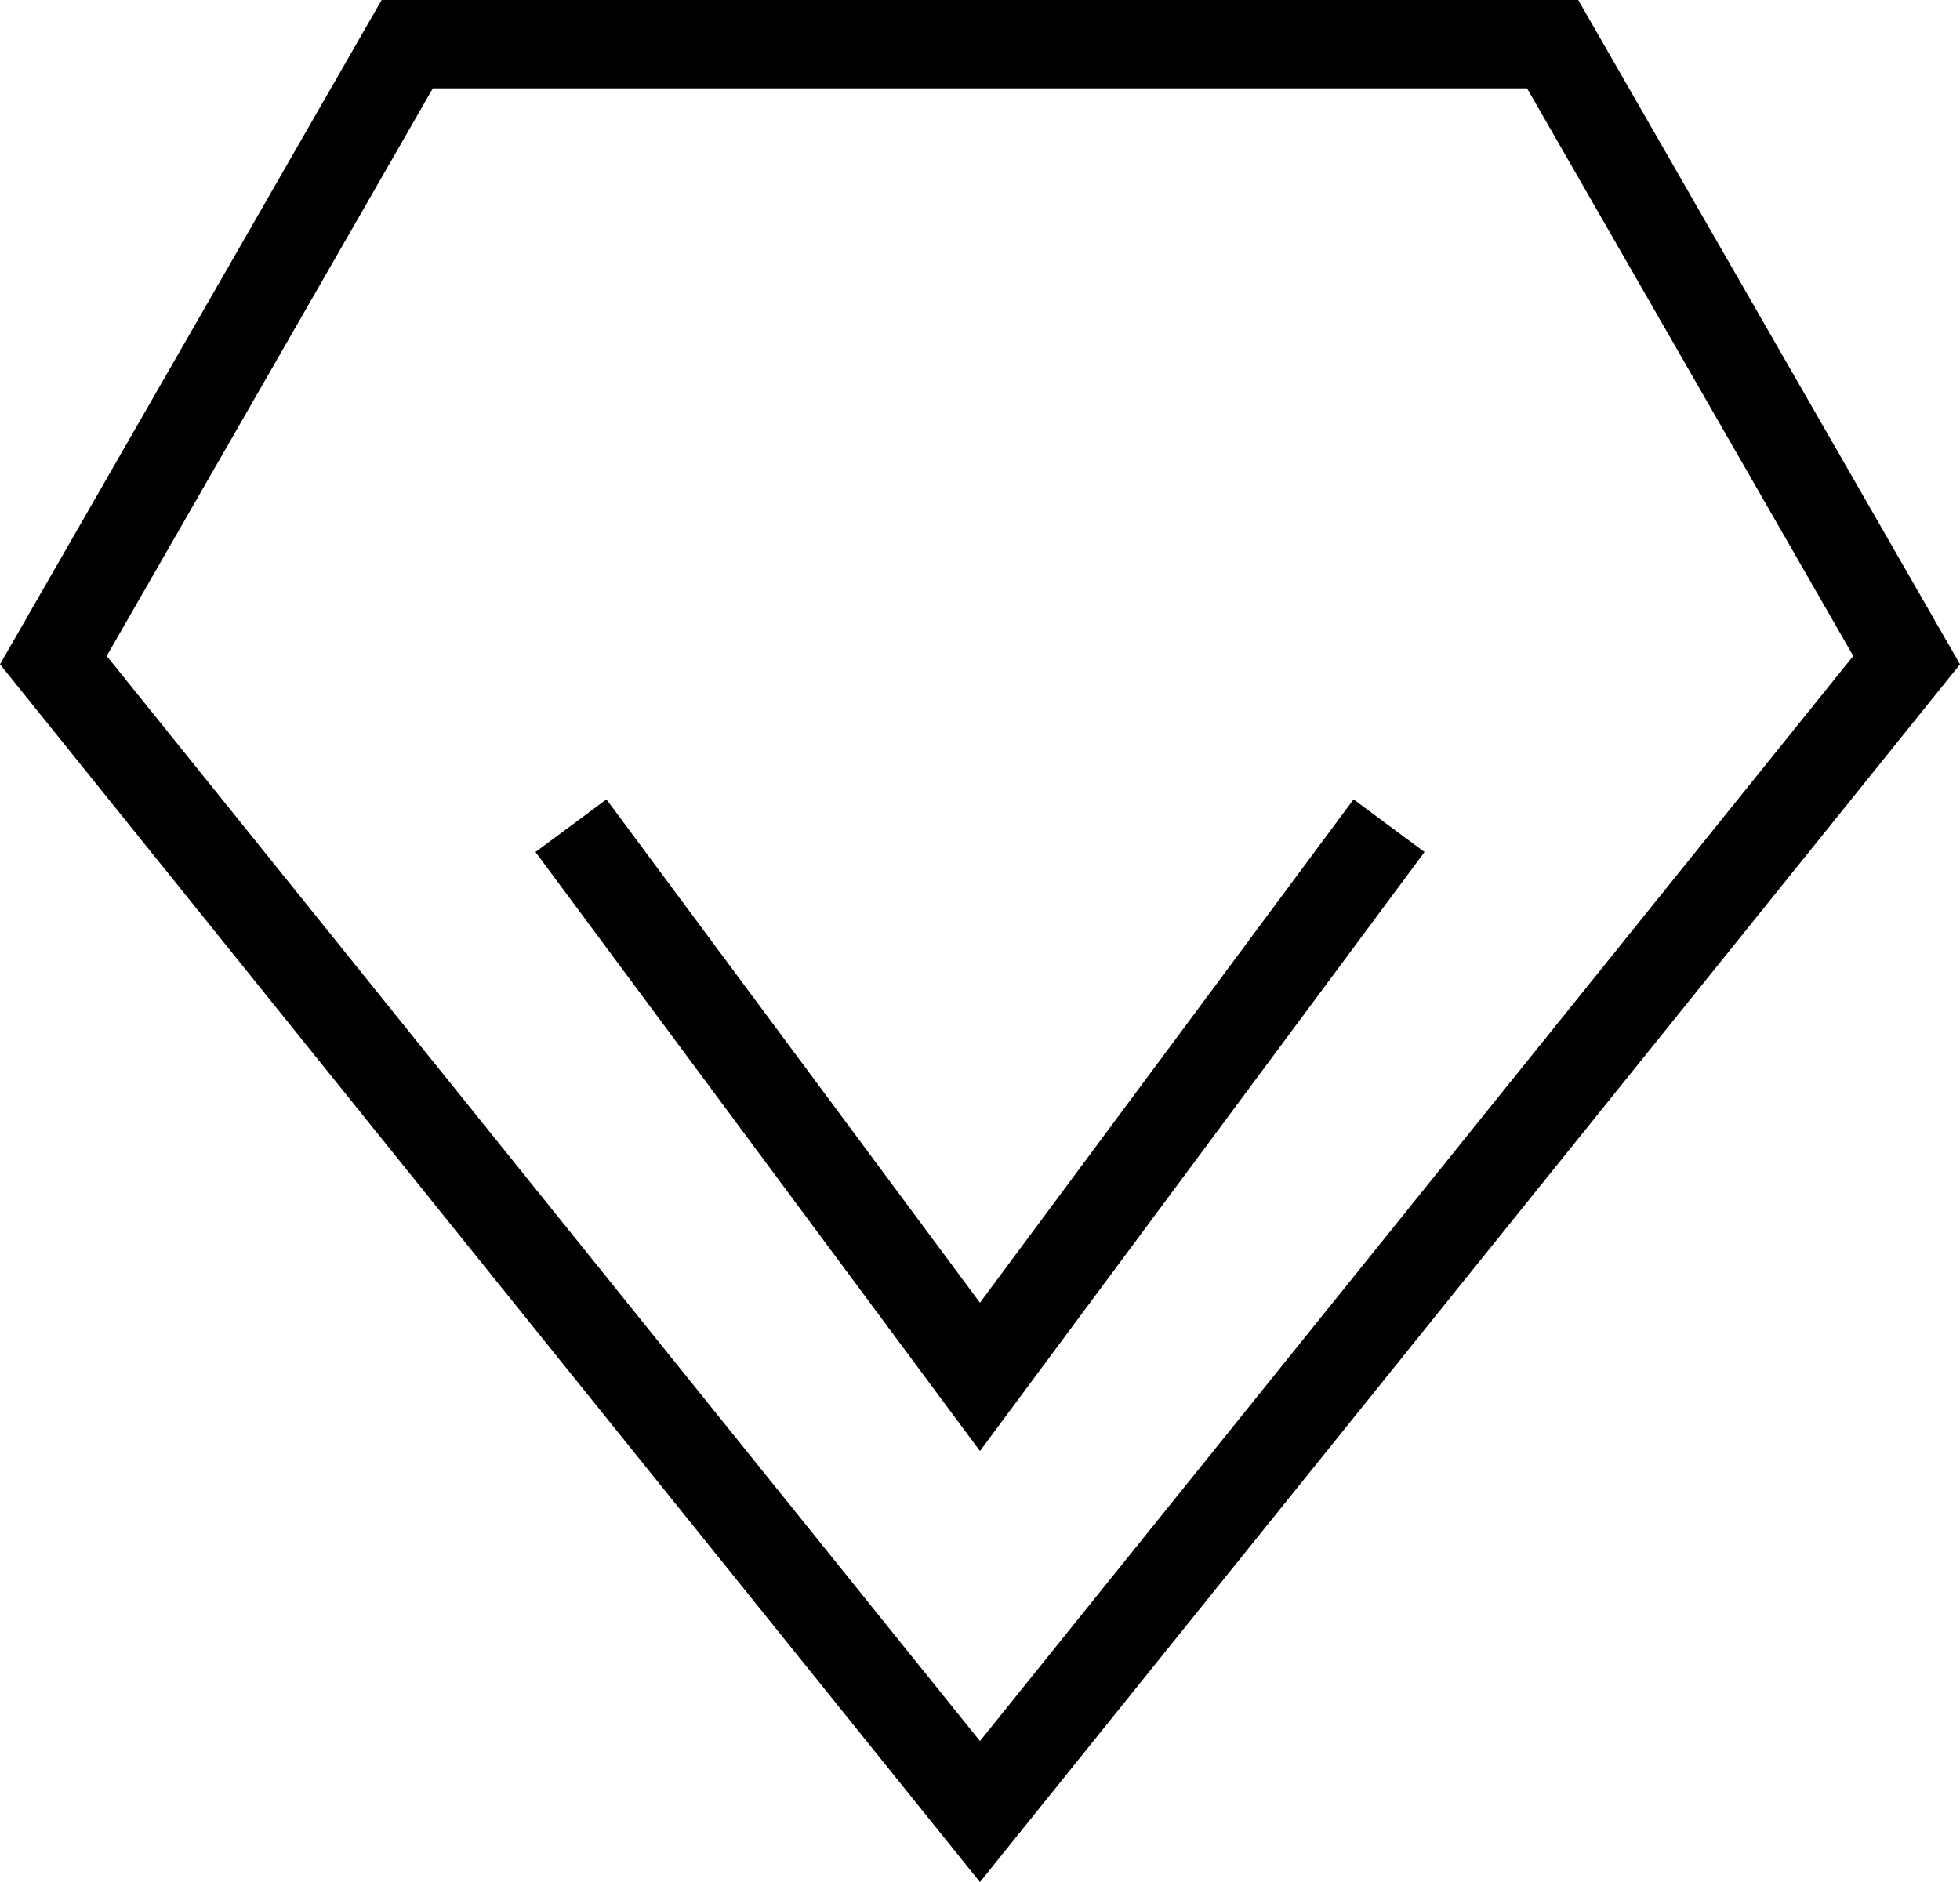 <svg xmlns="http://www.w3.org/2000/svg" xmlns:xlink="http://www.w3.org/1999/xlink" fill="none" version="1.1" width="66.526" height="63.893" viewBox="0 0 66.526 63.893"><g><path d="M12.954,0L0,22.552L0.643,23.351L33.261,63.893L66.526,22.552L53.568,0L12.954,0ZM3.622,22.269L33.261,59.107L62.903,22.269L51.832,3L14.691,3L3.622,22.269Z" fill-rule="evenodd" fill="#000000" fill-opacity="1"/><path d="M33.261,49.26L48.351,28.925L45.942,27.138L33.261,44.226L20.584,27.138L18.175,28.925L33.261,49.26Z" fill-rule="evenodd" fill="#000000" fill-opacity="1"/></g></svg>